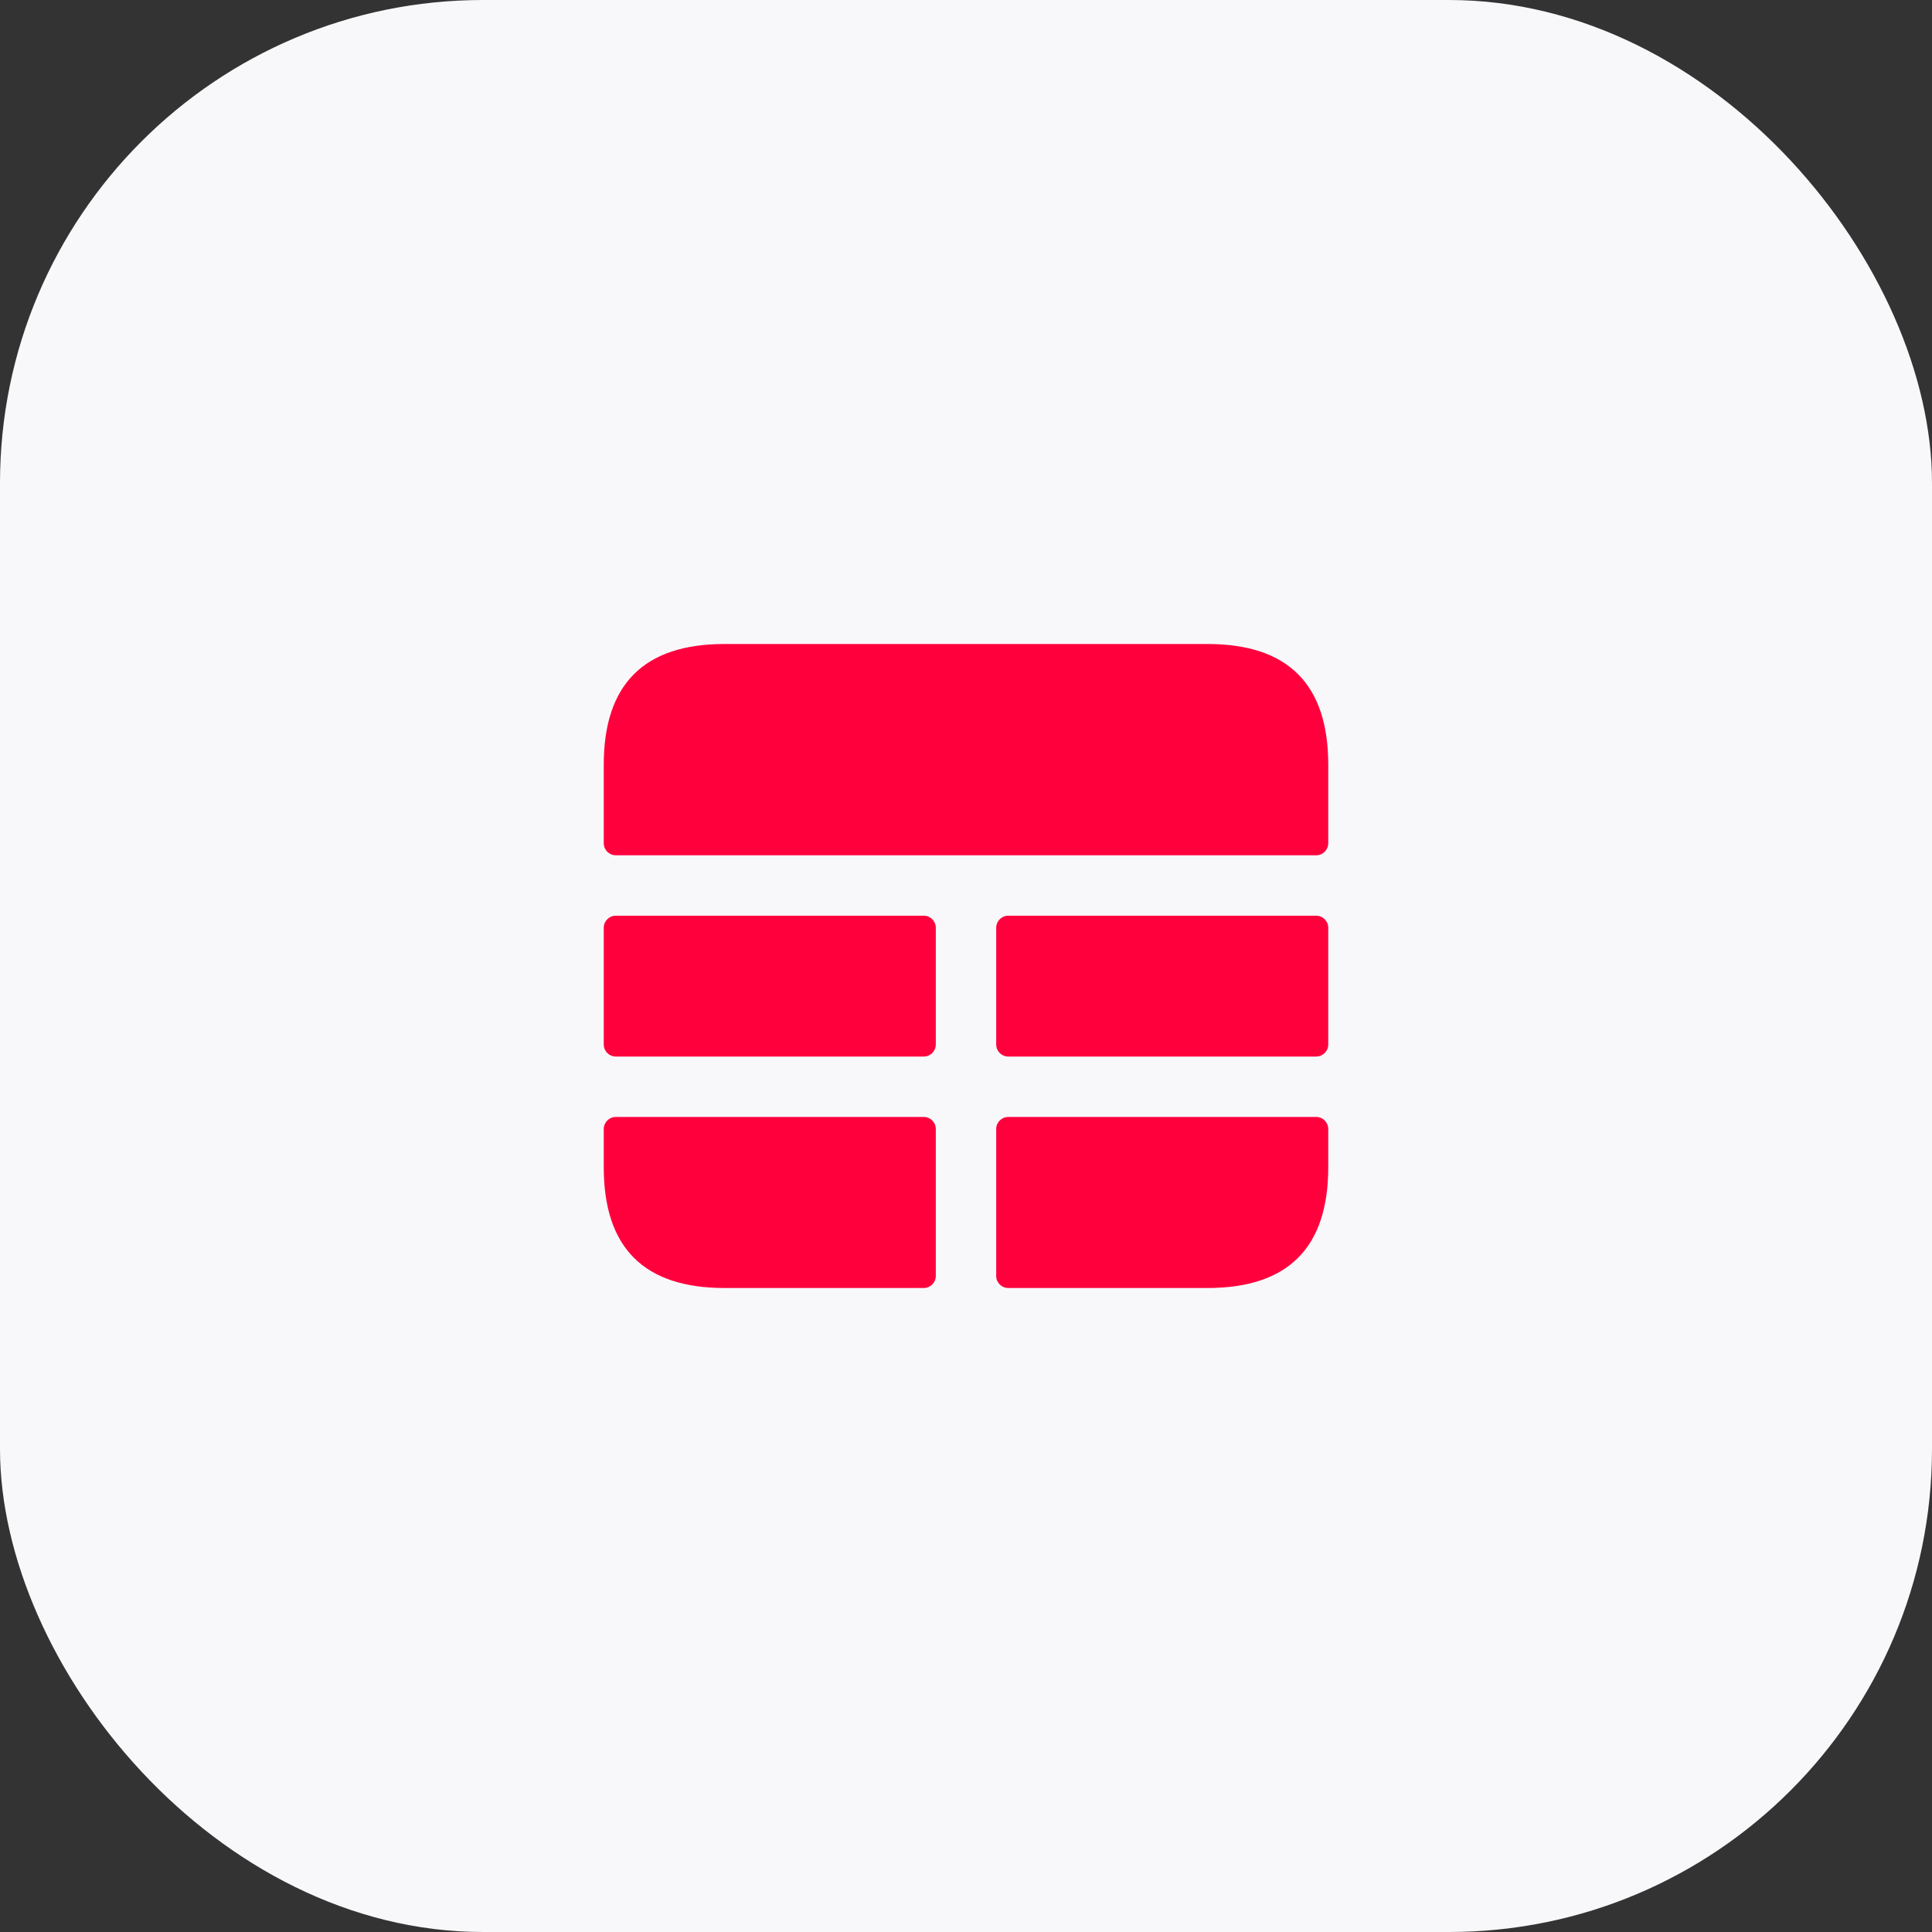 <?xml version="1.0" encoding="UTF-8"?> <svg xmlns="http://www.w3.org/2000/svg" width="60" height="60" viewBox="0 0 60 60" fill="none"><rect x="0" y="0" width="60" height="60" fill="#333333" stroke="none"/> <rect width="60" height="60" rx="15" fill="#F8F8FA"></rect> <path d="M19.125 28.438H28.687C28.895 28.438 29.062 28.605 29.062 28.813V32.437C29.062 32.645 28.895 32.812 28.687 32.812H19.125C18.918 32.812 18.75 32.645 18.75 32.437V28.813C18.75 28.605 18.918 28.438 19.125 28.438ZM18.75 35.063V36.25C18.75 38.75 20 40 22.5 40H28.687C28.895 40 29.062 39.832 29.062 39.625V35.063C29.062 34.855 28.895 34.688 28.687 34.688H19.125C18.918 34.688 18.75 34.855 18.75 35.063ZM37.5 20H22.5C20 20 18.75 21.25 18.75 23.75V26.187C18.75 26.395 18.918 26.562 19.125 26.562H40.875C41.082 26.562 41.25 26.395 41.25 26.187V23.75C41.25 21.25 40 20 37.5 20ZM30.938 28.813V32.437C30.938 32.645 31.105 32.812 31.313 32.812H40.875C41.082 32.812 41.25 32.645 41.25 32.437V28.813C41.25 28.605 41.082 28.438 40.875 28.438H31.313C31.105 28.438 30.938 28.605 30.938 28.813ZM30.938 35.063V39.625C30.938 39.832 31.105 40 31.313 40H37.5C40 40 41.25 38.75 41.25 36.25V35.063C41.25 34.855 41.082 34.688 40.875 34.688H31.313C31.105 34.688 30.938 34.855 30.938 35.063Z" fill="#FF003D"></path> </svg> 